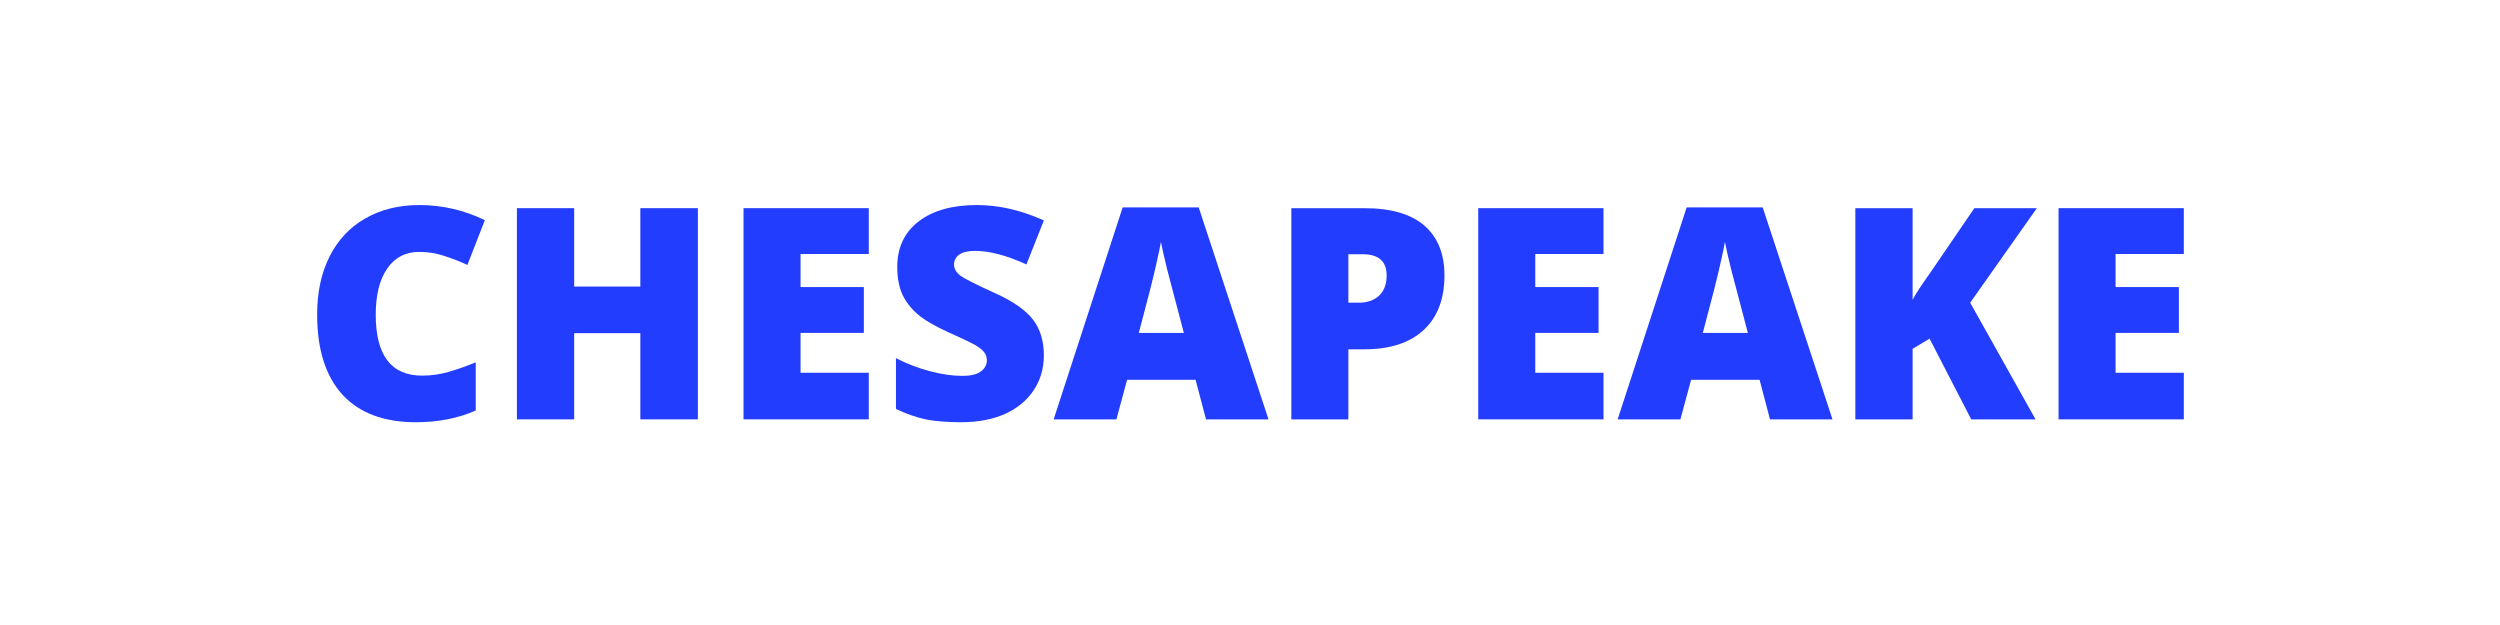 <?xml version="1.0" encoding="UTF-8"?>
<svg xmlns="http://www.w3.org/2000/svg" xmlns:xlink="http://www.w3.org/1999/xlink" width="150pt" height="37.5pt" viewBox="0 0 150 37.5" version="1.2">
<defs>
<g>
<symbol overflow="visible" id="glyph0-0">
<path style="stroke:none;" d="M 1.516 -12.672 L 8.812 -12.672 L 8.812 0 L 1.516 0 Z M 2.422 -0.906 L 7.891 -0.906 L 7.891 -11.766 L 2.422 -11.766 Z M 2.422 -0.906 "/>
</symbol>
<symbol overflow="visible" id="glyph0-1">
<path style="stroke:none;" d="M 7.016 -10.047 C 6.203 -10.047 5.566 -9.711 5.109 -9.047 C 4.648 -8.379 4.422 -7.457 4.422 -6.281 C 4.422 -3.844 5.348 -2.625 7.203 -2.625 C 7.766 -2.625 8.305 -2.703 8.828 -2.859 C 9.359 -3.016 9.891 -3.203 10.422 -3.422 L 10.422 -0.531 C 9.359 -0.062 8.16 0.172 6.828 0.172 C 4.91 0.172 3.441 -0.379 2.422 -1.484 C 1.41 -2.598 0.906 -4.203 0.906 -6.297 C 0.906 -7.609 1.148 -8.758 1.641 -9.75 C 2.141 -10.75 2.852 -11.516 3.781 -12.047 C 4.707 -12.586 5.797 -12.859 7.047 -12.859 C 8.41 -12.859 9.719 -12.555 10.969 -11.953 L 9.922 -9.266 C 9.453 -9.484 8.984 -9.664 8.516 -9.812 C 8.047 -9.969 7.547 -10.047 7.016 -10.047 Z M 7.016 -10.047 "/>
</symbol>
<symbol overflow="visible" id="glyph0-2">
<path style="stroke:none;" d="M 12.234 0 L 8.781 0 L 8.781 -5.172 L 4.812 -5.172 L 4.812 0 L 1.375 0 L 1.375 -12.672 L 4.812 -12.672 L 4.812 -7.969 L 8.781 -7.969 L 8.781 -12.672 L 12.234 -12.672 Z M 12.234 0 "/>
</symbol>
<symbol overflow="visible" id="glyph0-3">
<path style="stroke:none;" d="M 8.891 0 L 1.375 0 L 1.375 -12.672 L 8.891 -12.672 L 8.891 -9.922 L 4.797 -9.922 L 4.797 -7.938 L 8.594 -7.938 L 8.594 -5.188 L 4.797 -5.188 L 4.797 -2.797 L 8.891 -2.797 Z M 8.891 0 "/>
</symbol>
<symbol overflow="visible" id="glyph0-4">
<path style="stroke:none;" d="M 9.656 -3.844 C 9.656 -3.062 9.453 -2.363 9.047 -1.75 C 8.648 -1.145 8.078 -0.672 7.328 -0.328 C 6.578 0.004 5.695 0.172 4.688 0.172 C 3.844 0.172 3.133 0.113 2.562 0 C 1.988 -0.125 1.395 -0.332 0.781 -0.625 L 0.781 -3.672 C 1.438 -3.336 2.113 -3.078 2.812 -2.891 C 3.52 -2.703 4.172 -2.609 4.766 -2.609 C 5.266 -2.609 5.633 -2.695 5.875 -2.875 C 6.113 -3.051 6.234 -3.273 6.234 -3.547 C 6.234 -3.723 6.188 -3.875 6.094 -4 C 6 -4.133 5.844 -4.27 5.625 -4.406 C 5.414 -4.539 4.852 -4.812 3.938 -5.219 C 3.113 -5.594 2.492 -5.957 2.078 -6.312 C 1.672 -6.664 1.363 -7.066 1.156 -7.516 C 0.957 -7.973 0.859 -8.516 0.859 -9.141 C 0.859 -10.305 1.285 -11.219 2.141 -11.875 C 2.992 -12.531 4.16 -12.859 5.641 -12.859 C 6.953 -12.859 8.289 -12.551 9.656 -11.938 L 8.609 -9.297 C 7.422 -9.836 6.395 -10.109 5.531 -10.109 C 5.094 -10.109 4.77 -10.031 4.562 -9.875 C 4.363 -9.719 4.266 -9.523 4.266 -9.297 C 4.266 -9.047 4.391 -8.82 4.641 -8.625 C 4.898 -8.438 5.602 -8.082 6.75 -7.562 C 7.832 -7.07 8.586 -6.539 9.016 -5.969 C 9.441 -5.406 9.656 -4.695 9.656 -3.844 Z M 9.656 -3.844 "/>
</symbol>
<symbol overflow="visible" id="glyph0-5">
<path style="stroke:none;" d="M 9.141 0 L 8.516 -2.375 L 4.406 -2.375 L 3.766 0 L 0 0 L 4.141 -12.719 L 8.703 -12.719 L 12.891 0 Z M 7.812 -5.188 L 7.266 -7.266 C 7.141 -7.723 6.984 -8.316 6.797 -9.047 C 6.617 -9.785 6.5 -10.316 6.438 -10.641 C 6.383 -10.336 6.281 -9.848 6.125 -9.172 C 5.977 -8.504 5.641 -7.176 5.109 -5.188 Z M 7.812 -5.188 "/>
</symbol>
<symbol overflow="visible" id="glyph0-6">
<path style="stroke:none;" d="M 10.562 -8.641 C 10.562 -7.223 10.145 -6.129 9.312 -5.359 C 8.477 -4.586 7.289 -4.203 5.75 -4.203 L 4.797 -4.203 L 4.797 0 L 1.375 0 L 1.375 -12.672 L 5.75 -12.672 C 7.352 -12.672 8.555 -12.32 9.359 -11.625 C 10.16 -10.926 10.562 -9.93 10.562 -8.641 Z M 4.797 -7 L 5.422 -7 C 5.93 -7 6.336 -7.141 6.641 -7.422 C 6.941 -7.711 7.094 -8.113 7.094 -8.625 C 7.094 -9.477 6.617 -9.906 5.672 -9.906 L 4.797 -9.906 Z M 4.797 -7 "/>
</symbol>
<symbol overflow="visible" id="glyph0-7">
<path style="stroke:none;" d="M 12.188 0 L 8.328 0 L 5.828 -4.844 L 4.812 -4.234 L 4.812 0 L 1.375 0 L 1.375 -12.672 L 4.812 -12.672 L 4.812 -7.172 C 4.977 -7.504 5.328 -8.039 5.859 -8.781 L 8.516 -12.672 L 12.266 -12.672 L 8.266 -7 Z M 12.188 0 "/>
</symbol>
</g>
</defs>
<g id="surface1">
<g style="fill:rgb(13.73%,23.92%,100%);fill-opacity:1;">
  <use xlink:href="#glyph0-1" x="18.122" y="25.162"/>
</g>
<g style="fill:rgb(13.73%,23.92%,100%);fill-opacity:1;">
  <use xlink:href="#glyph0-2" x="29.639" y="25.162"/>
</g>
<g style="fill:rgb(13.73%,23.92%,100%);fill-opacity:1;">
  <use xlink:href="#glyph0-3" x="43.236" y="25.162"/>
</g>
<g style="fill:rgb(13.73%,23.92%,100%);fill-opacity:1;">
  <use xlink:href="#glyph0-4" x="52.976" y="25.162"/>
</g>
<g style="fill:rgb(13.73%,23.92%,100%);fill-opacity:1;">
  <use xlink:href="#glyph0-5" x="63.219" y="25.162"/>
</g>
<g style="fill:rgb(13.73%,23.92%,100%);fill-opacity:1;">
  <use xlink:href="#glyph0-6" x="76.105" y="25.162"/>
</g>
<g style="fill:rgb(13.73%,23.92%,100%);fill-opacity:1;">
  <use xlink:href="#glyph0-3" x="87.319" y="25.162"/>
</g>
<g style="fill:rgb(13.73%,23.92%,100%);fill-opacity:1;">
  <use xlink:href="#glyph0-5" x="97.059" y="25.162"/>
</g>
<g style="fill:rgb(13.73%,23.92%,100%);fill-opacity:1;">
  <use xlink:href="#glyph0-7" x="109.945" y="25.162"/>
</g>
<g style="fill:rgb(13.73%,23.92%,100%);fill-opacity:1;">
  <use xlink:href="#glyph0-3" x="122.138" y="25.162"/>
</g>
</g>
</svg>
